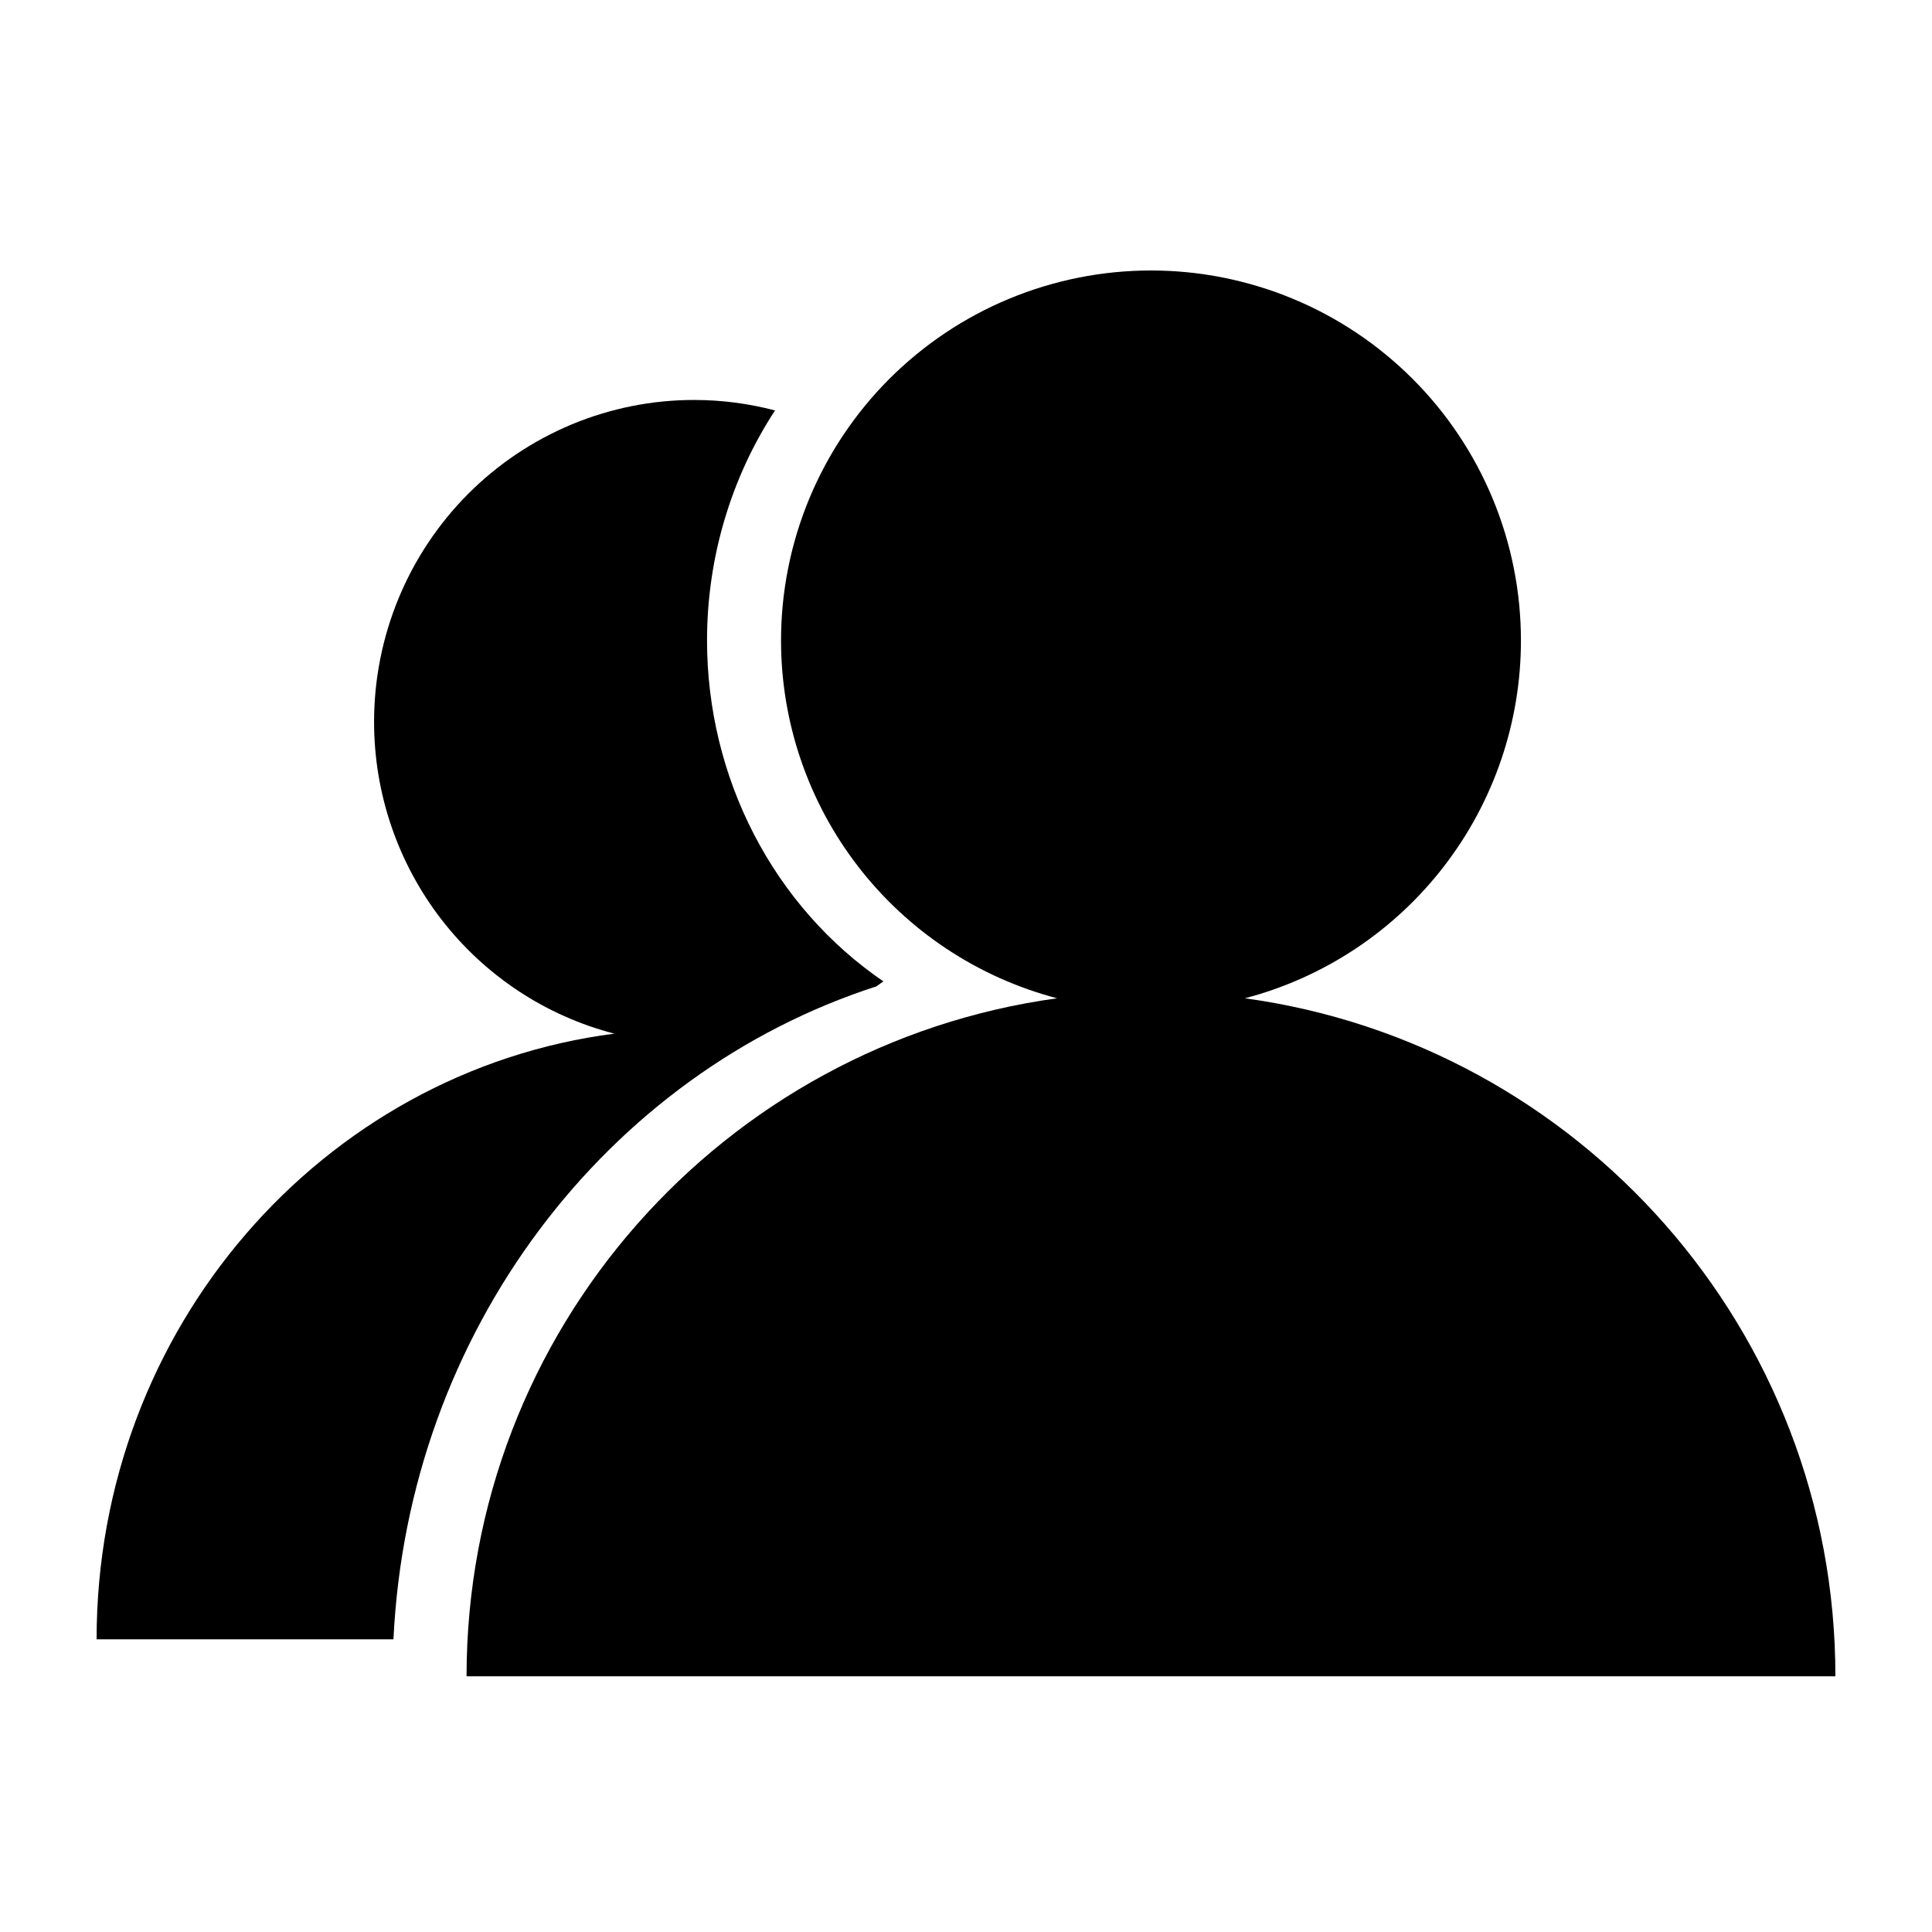 <svg xmlns="http://www.w3.org/2000/svg" xmlns:xlink="http://www.w3.org/1999/xlink" fill="none" version="1.1" width="100" height="100" viewBox="0 0 100 100"><g><g><g><path d="M64.434,51.671Q64.815,51.571,65.191,51.456Q65.567,51.34,65.938,51.21Q66.308,51.079,66.674,50.933Q67.039,50.788,67.398,50.627Q67.757,50.466,68.109,50.291Q68.461,50.116,68.806,49.926Q69.15,49.736,69.487,49.533Q69.823,49.329,70.151,49.112Q70.479,48.895,70.797,48.664Q71.116,48.434,71.425,48.191Q71.734,47.947,72.032,47.691Q72.331,47.435,72.619,47.168Q72.907,46.9,73.184,46.62Q73.46,46.341,73.725,46.05Q73.99,45.759,74.243,45.458Q74.496,45.157,74.736,44.846Q74.976,44.534,75.203,44.213Q75.431,43.892,75.645,43.562Q75.858,43.232,76.059,42.894Q76.259,42.555,76.445,42.209Q76.631,41.862,76.802,41.508Q76.974,41.154,77.131,40.794Q77.288,40.433,77.43,40.067Q77.572,39.7,77.699,39.328Q77.826,38.956,77.938,38.578Q78.049,38.201,78.145,37.82Q78.241,37.439,78.321,37.053Q78.401,36.669,78.466,36.281Q78.53,35.892,78.578,35.502Q78.627,35.112,78.659,34.72Q78.691,34.328,78.707,33.935Q78.723,33.542,78.723,33.149Q78.723,32.679,78.7,32.209Q78.677,31.74,78.631,31.272Q78.585,30.804,78.516,30.339Q78.447,29.874,78.355,29.413Q78.264,28.952,78.15,28.496Q78.035,28.04,77.899,27.59Q77.762,27.14,77.604,26.698Q77.446,26.255,77.266,25.821Q77.086,25.387,76.885,24.962Q76.684,24.537,76.462,24.122Q76.241,23.708,75.999,23.304Q75.757,22.901,75.496,22.51Q75.235,22.12,74.955,21.742Q74.675,21.364,74.377,21.001Q74.079,20.638,73.763,20.289Q73.447,19.941,73.115,19.609Q72.782,19.276,72.434,18.961Q72.086,18.645,71.722,18.347Q71.359,18.048,70.982,17.768Q70.604,17.488,70.213,17.227Q69.822,16.966,69.419,16.724Q69.016,16.483,68.601,16.261Q68.187,16.039,67.762,15.838Q67.337,15.638,66.902,15.458Q66.468,15.278,66.026,15.119Q65.583,14.961,65.133,14.825Q64.683,14.688,64.227,14.574Q63.771,14.46,63.31,14.368Q62.849,14.276,62.384,14.207Q61.919,14.138,61.451,14.092Q60.984,14.046,60.514,14.023Q60.045,14,59.574,14Q59.104,14,58.635,14.023Q58.165,14.046,57.698,14.092Q57.23,14.138,56.765,14.207Q56.3,14.276,55.839,14.368Q55.378,14.46,54.922,14.574Q54.466,14.688,54.016,14.825Q53.566,14.961,53.123,15.119Q52.681,15.278,52.247,15.458Q51.812,15.638,51.387,15.838Q50.962,16.039,50.548,16.261Q50.133,16.483,49.73,16.724Q49.327,16.966,48.936,17.227Q48.545,17.488,48.167,17.768Q47.79,18.048,47.427,18.347Q47.063,18.645,46.715,18.961Q46.367,19.276,46.034,19.609Q45.702,19.941,45.386,20.289Q45.07,20.638,44.772,21.001Q44.474,21.364,44.194,21.742Q43.914,22.12,43.653,22.51Q43.392,22.901,43.15,23.304Q42.908,23.708,42.687,24.122Q42.465,24.537,42.264,24.962Q42.063,25.387,41.883,25.821Q41.703,26.255,41.545,26.698Q41.387,27.14,41.25,27.59Q41.114,28.04,40.999,28.496Q40.885,28.952,40.794,29.413Q40.702,29.874,40.633,30.339Q40.564,30.804,40.518,31.272Q40.472,31.74,40.449,32.209Q40.426,32.679,40.426,33.149Q40.426,33.542,40.442,33.935Q40.458,34.328,40.49,34.72Q40.522,35.112,40.571,35.502Q40.619,35.892,40.683,36.281Q40.748,36.669,40.828,37.053Q40.908,37.439,41.004,37.82Q41.1,38.201,41.211,38.578Q41.323,38.956,41.45,39.328Q41.577,39.7,41.719,40.067Q41.861,40.433,42.018,40.794Q42.175,41.154,42.347,41.508Q42.518,41.862,42.704,42.209Q42.89,42.555,43.09,42.894Q43.291,43.232,43.504,43.562Q43.718,43.892,43.946,44.213Q44.173,44.534,44.413,44.846Q44.653,45.157,44.906,45.458Q45.159,45.759,45.424,46.05Q45.689,46.341,45.965,46.62Q46.242,46.9,46.53,47.168Q46.818,47.435,47.117,47.691Q47.415,47.947,47.724,48.191Q48.033,48.434,48.352,48.664Q48.67,48.895,48.998,49.112Q49.326,49.329,49.662,49.533Q49.999,49.736,50.343,49.926Q50.688,50.116,51.04,50.291Q51.392,50.466,51.751,50.627Q52.11,50.788,52.475,50.933Q52.841,51.079,53.211,51.21Q53.582,51.34,53.958,51.456Q54.334,51.571,54.715,51.671C37.449,54.04,24.149,68.85,24.149,86.766L95,86.766C95,68.85,81.7,54.04,64.434,51.671Z" fill-rule="evenodd" fill="#000000" fill-opacity="1"/></g><g><path d="M20.365,84.851L5,84.851C5,68.743,16.69,55.45,31.798,53.501Q31.467,53.416,31.14,53.316Q30.814,53.217,30.491,53.105Q30.169,52.992,29.851,52.866Q29.534,52.74,29.221,52.601Q28.909,52.462,28.603,52.31Q28.297,52.159,27.997,51.994Q27.697,51.83,27.404,51.653Q27.112,51.476,26.826,51.288Q26.541,51.099,26.264,50.899Q25.986,50.698,25.718,50.487Q25.449,50.275,25.189,50.053Q24.929,49.83,24.678,49.597Q24.427,49.364,24.187,49.12Q23.946,48.877,23.715,48.624Q23.484,48.37,23.264,48.108Q23.044,47.845,22.835,47.574Q22.626,47.302,22.428,47.023Q22.23,46.743,22.044,46.455Q21.858,46.167,21.683,45.872Q21.509,45.576,21.347,45.274Q21.185,44.972,21.035,44.663Q20.886,44.354,20.749,44.04Q20.612,43.725,20.488,43.405Q20.365,43.085,20.254,42.76Q20.143,42.435,20.046,42.106Q19.949,41.776,19.866,41.443Q19.782,41.11,19.712,40.774Q19.642,40.438,19.586,40.099Q19.53,39.76,19.488,39.419Q19.446,39.079,19.418,38.736Q19.39,38.394,19.376,38.051Q19.362,37.708,19.362,37.364Q19.362,36.955,19.382,36.547Q19.402,36.138,19.441,35.731Q19.481,35.324,19.541,34.919Q19.601,34.515,19.68,34.114Q19.759,33.712,19.858,33.316Q19.957,32.919,20.075,32.527Q20.193,32.136,20.33,31.751Q20.467,31.366,20.622,30.988Q20.778,30.61,20.952,30.24Q21.126,29.87,21.317,29.51Q21.509,29.149,21.718,28.798Q21.927,28.447,22.153,28.107Q22.379,27.767,22.621,27.439Q22.863,27.11,23.121,26.794Q23.379,26.478,23.652,26.175Q23.925,25.872,24.212,25.582Q24.5,25.293,24.801,25.018Q25.102,24.744,25.417,24.484Q25.731,24.225,26.057,23.981Q26.384,23.737,26.722,23.51Q27.06,23.283,27.409,23.073Q27.758,22.862,28.116,22.67Q28.475,22.477,28.842,22.302Q29.21,22.127,29.585,21.97Q29.961,21.814,30.344,21.676Q30.726,21.538,31.116,21.42Q31.505,21.301,31.899,21.201Q32.293,21.102,32.692,21.022Q33.091,20.942,33.493,20.882Q33.895,20.822,34.3,20.782Q34.704,20.742,35.11,20.722Q35.516,20.702,35.923,20.702Q38.053,20.702,40.115,21.245Q39.688,21.897,39.309,22.582Q38.93,23.266,38.601,23.978Q38.273,24.69,37.996,25.426Q37.719,26.162,37.496,26.918Q37.272,27.674,37.103,28.445Q36.935,29.216,36.822,29.998Q36.709,30.78,36.652,31.569Q36.596,32.358,36.596,33.149Q36.596,33.803,36.634,34.456Q36.673,35.108,36.751,35.757Q36.828,36.406,36.943,37.049Q37.059,37.692,37.212,38.326Q37.366,38.959,37.556,39.582Q37.747,40.205,37.974,40.814Q38.201,41.423,38.464,42.016Q38.727,42.61,39.024,43.184Q39.322,43.759,39.653,44.314Q39.983,44.869,40.346,45.4Q40.71,45.932,41.103,46.44Q41.497,46.947,41.921,47.428Q42.344,47.909,42.794,48.361Q43.245,48.813,43.722,49.236Q44.199,49.658,44.7,50.048Q45.2,50.439,45.723,50.796Q45.545,50.928,45.362,51.055C31.417,55.554,21.13,68.879,20.365,84.851Z" fill-rule="evenodd" fill="#000000" fill-opacity="1"/></g></g></g></svg>
